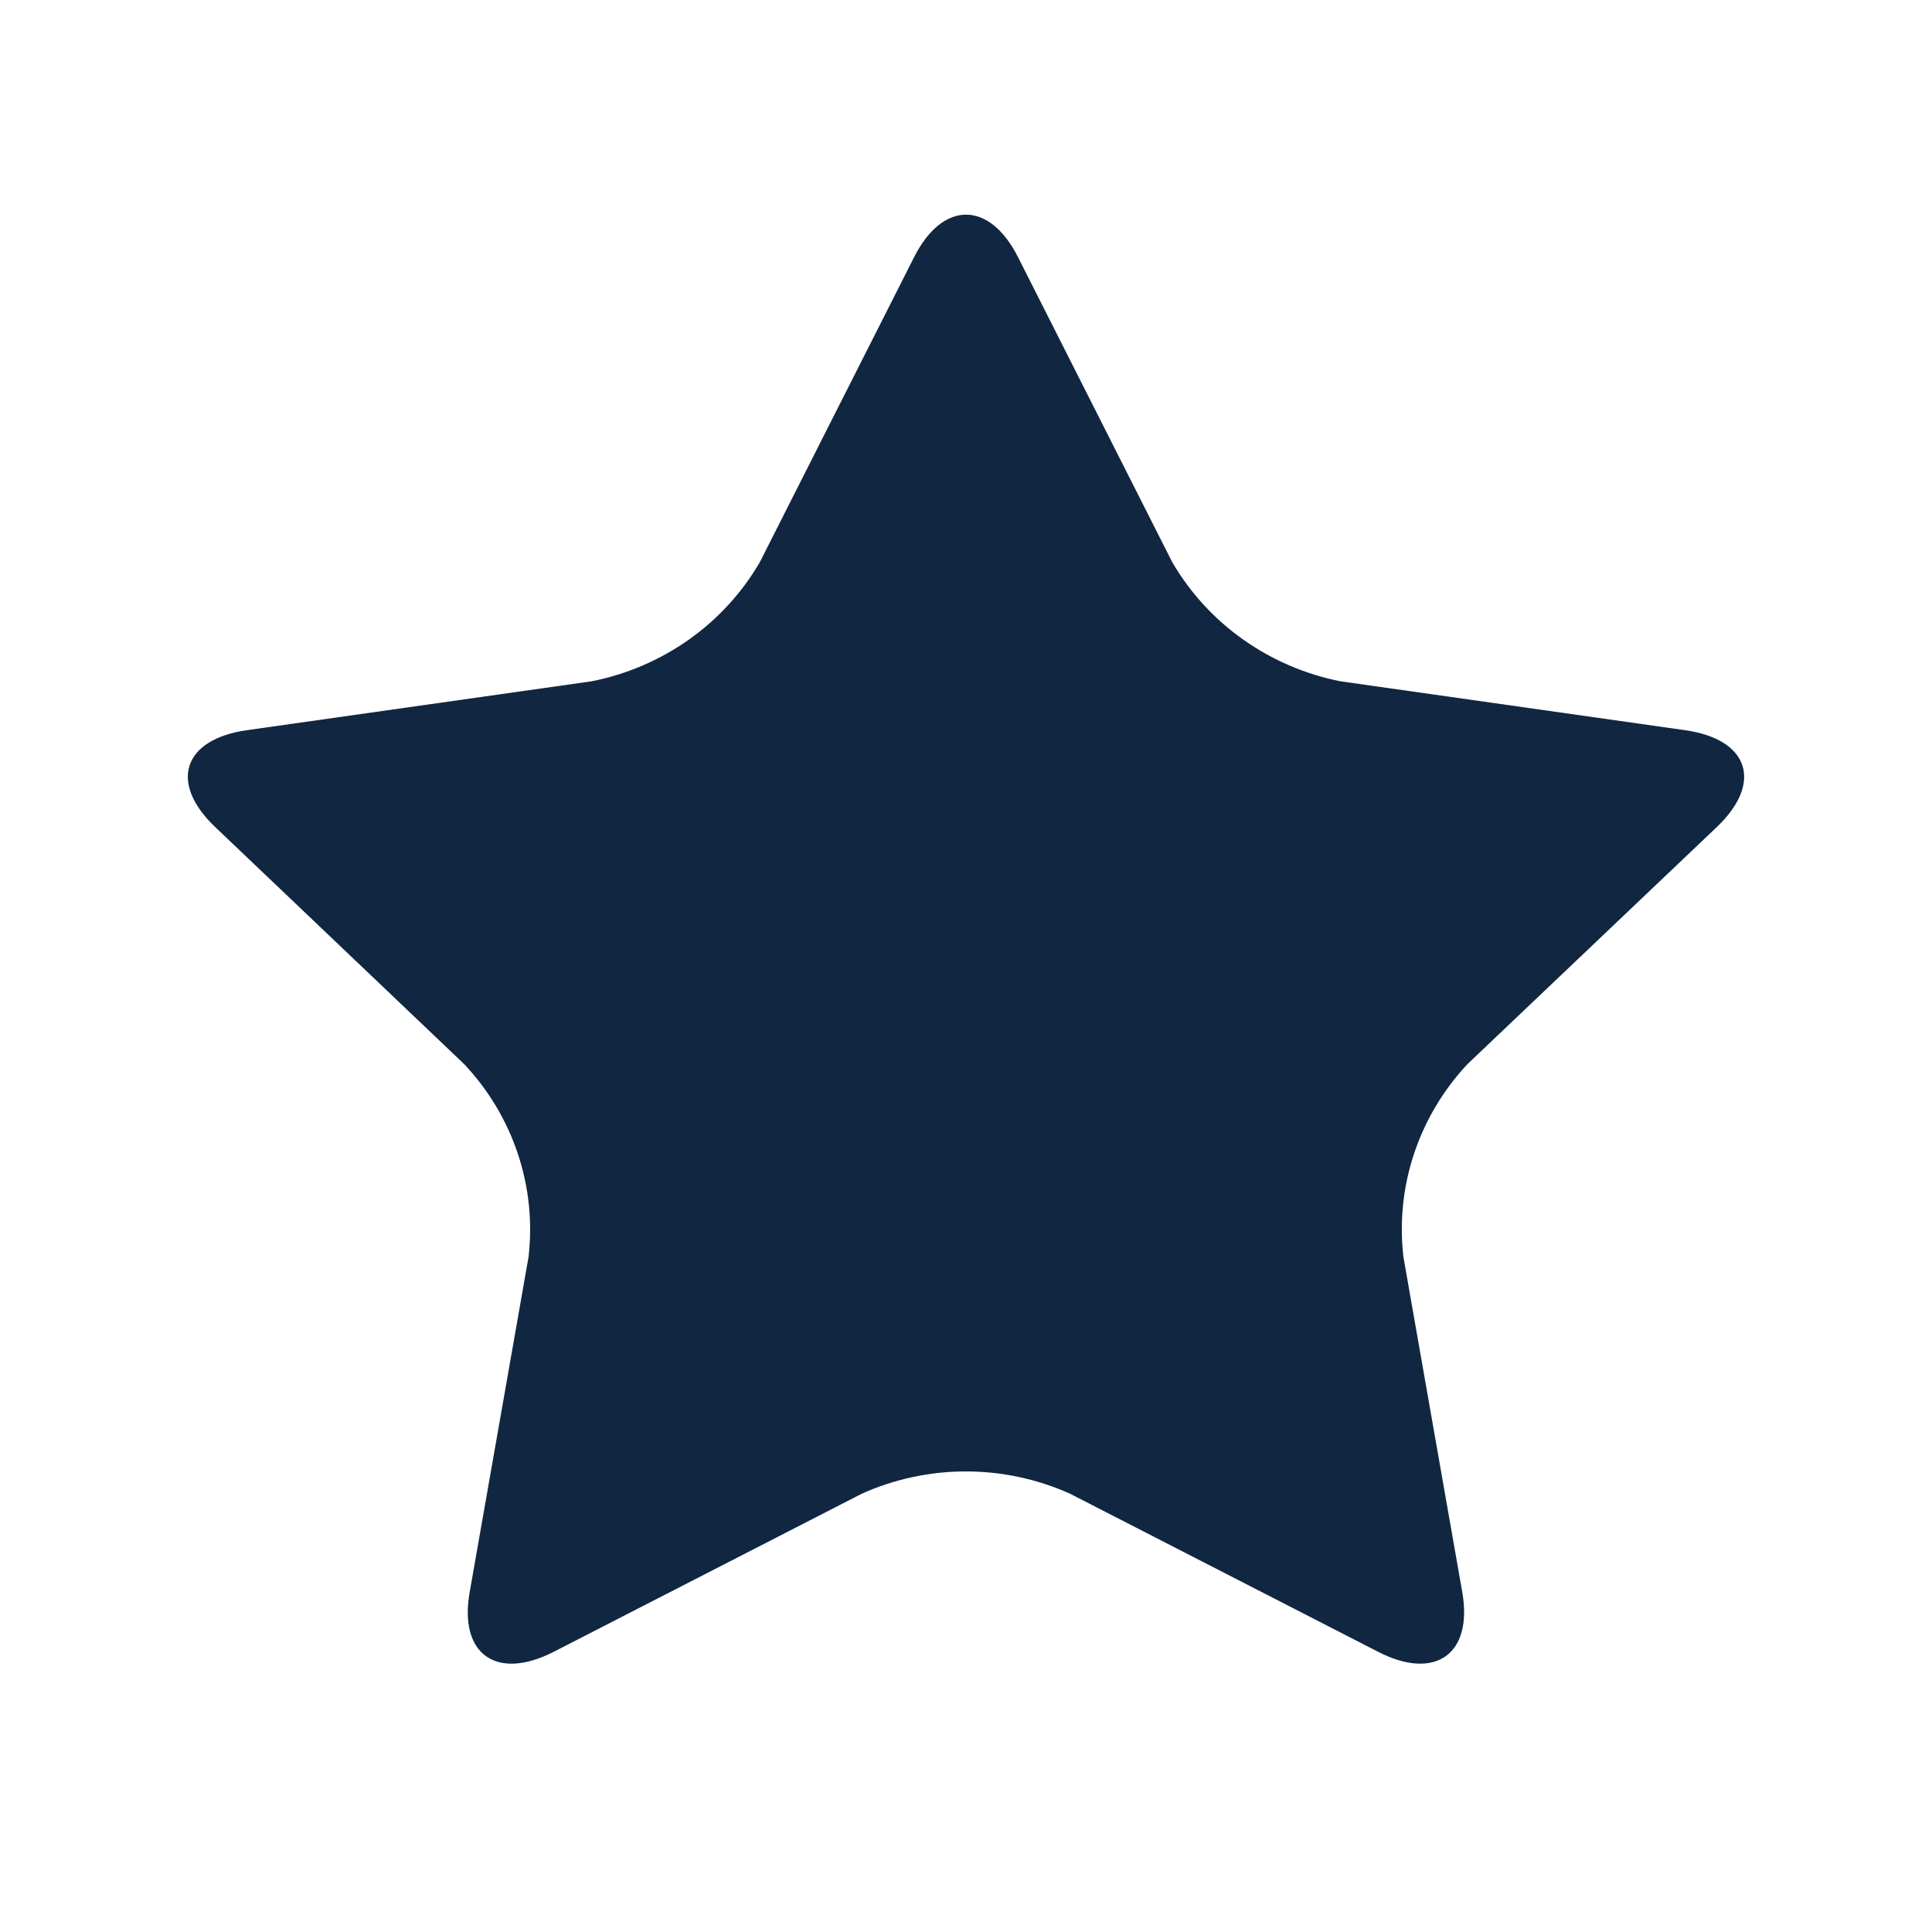 <svg width="64" height="64" viewBox="0 0 64 64" fill="none" xmlns="http://www.w3.org/2000/svg">
<path d="M30.281 8.518C31.228 6.642 32.776 6.642 33.723 8.518L38.828 18.615C39.414 19.624 40.214 20.499 41.175 21.181C42.136 21.863 43.235 22.336 44.399 22.568L55.816 24.188C57.935 24.486 58.411 25.925 56.882 27.387L48.614 35.248C47.812 36.104 47.208 37.117 46.841 38.22C46.475 39.324 46.356 40.491 46.491 41.643L48.439 52.74C48.799 54.798 47.541 55.688 45.654 54.719L35.44 49.478C34.359 48.994 33.185 48.743 31.997 48.743C30.808 48.743 29.634 48.994 28.554 49.478L18.341 54.719C16.445 55.688 15.194 54.798 15.559 52.74L17.508 41.643C17.643 40.49 17.522 39.322 17.154 38.219C16.786 37.115 16.179 36.102 15.374 35.248L7.118 27.387C5.588 25.925 6.066 24.486 8.183 24.188L19.602 22.568C20.766 22.337 21.866 21.864 22.828 21.182C23.789 20.5 24.589 19.625 25.174 18.615L30.281 8.518Z" fill="#102641"/>
</svg>
